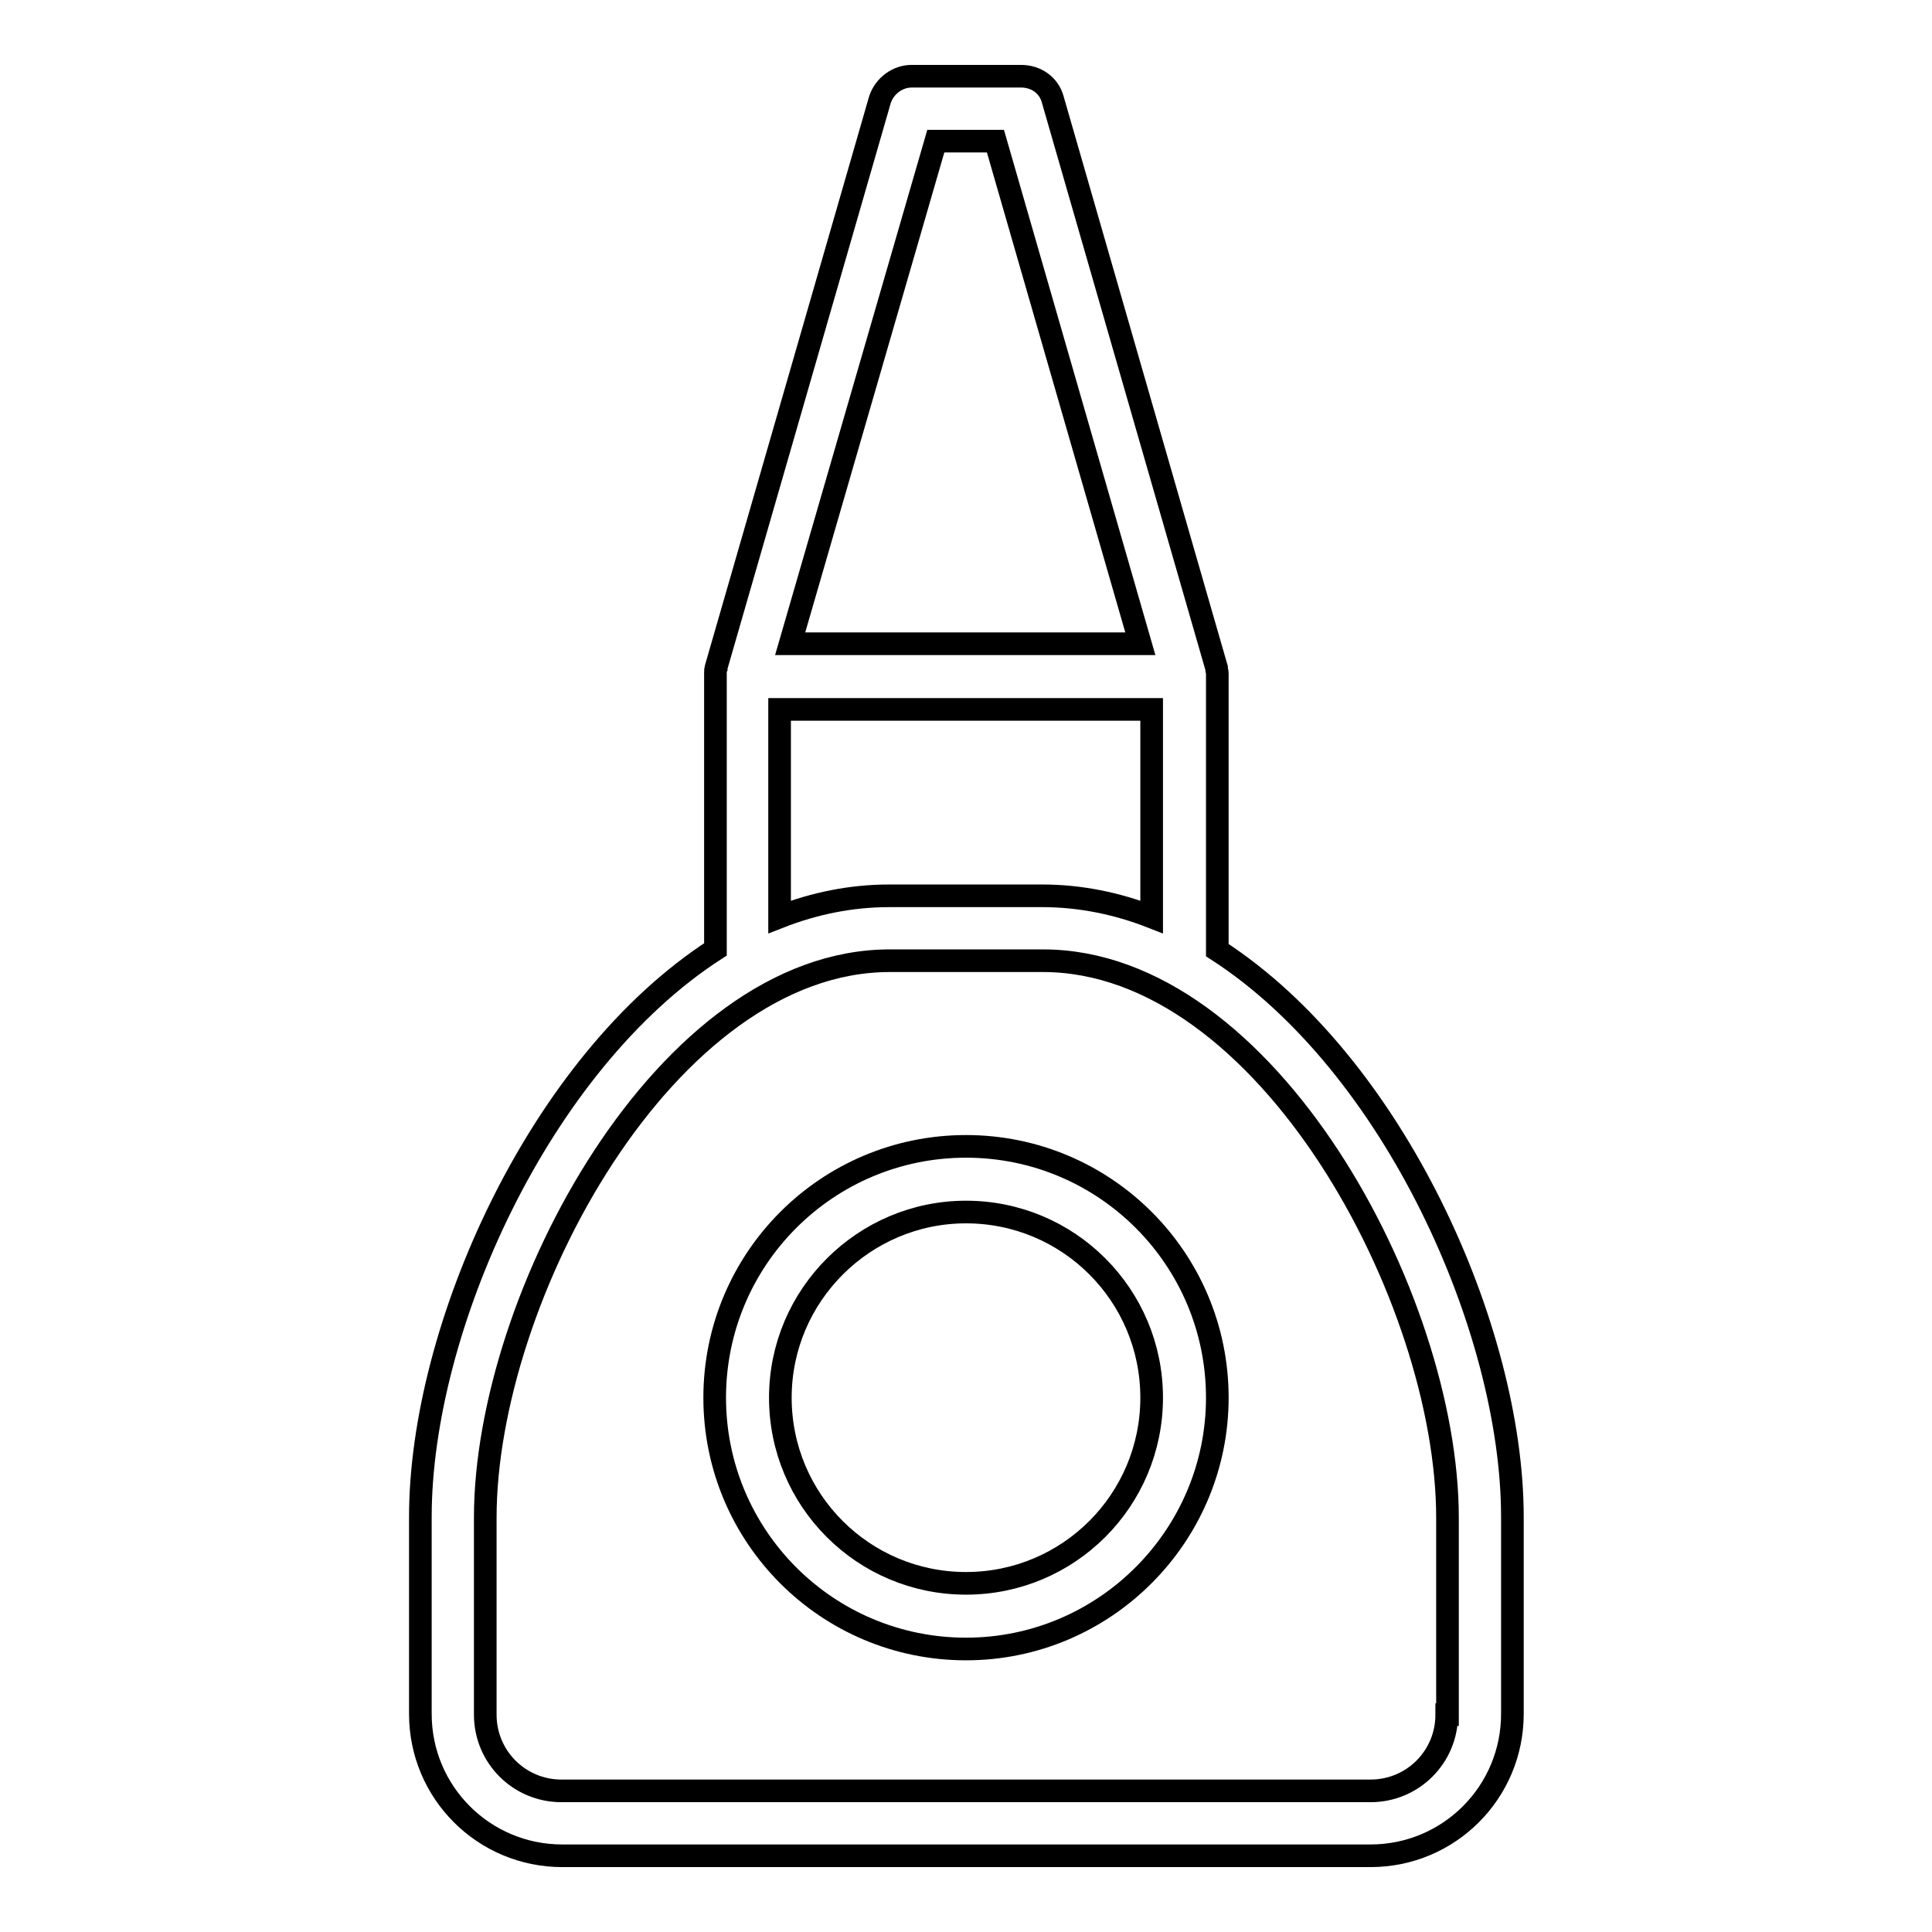 <?xml version="1.0" encoding="utf-8"?>
<!-- Svg Vector Icons : http://www.onlinewebfonts.com/icon -->
<!DOCTYPE svg PUBLIC "-//W3C//DTD SVG 1.1//EN" "http://www.w3.org/Graphics/SVG/1.1/DTD/svg11.dtd">
<svg version="1.1" xmlns="http://www.w3.org/2000/svg" xmlns:xlink="http://www.w3.org/1999/xlink" x="0px" y="0px" viewBox="0 0 256 256" enable-background="new 0 0 256 256" xml:space="preserve">
<g> <path stroke-width="3" fill-opacity="0" stroke="#000000"  d="M161.3,125.9V89.6v-0.1c0-0.1,0-0.2,0-0.3c0-0.2-0.1-0.4-0.1-0.6c0-0.1,0-0.1,0-0.1l-21.7-75.3 c-0.5-1.9-2.2-3.1-4.2-3.1h-14.5c-1.9,0-3.6,1.3-4.2,3.1L94.9,88.4c0,0.1,0,0.1,0,0.1c-0.1,0.2-0.1,0.4-0.1,0.6c0,0.1,0,0.2,0,0.3 v36.4c-23.4,15.1-39.1,50.3-39.1,75.2v26.1c0,10.4,8.4,18.8,18.8,18.8h107.1c10.4,0,18.8-8.4,18.8-18.8v-26.1 C200.4,176.2,184.7,141,161.3,125.9z M124,18.7h7.9l19.2,66.6h-46.4L124,18.7z M103.4,94h49.2v27.5c-4.6-1.8-9.5-2.8-14.5-2.8 h-20.3c-5,0-9.9,1-14.5,2.8V94z M191.7,227.2c0,5.6-4.5,10.1-10.1,10.1H74.4c-5.6,0-10.1-4.5-10.1-10.1v-26.1 c0-29.2,24-73.8,53.6-73.8h20.3c29.6,0,53.6,44.7,53.6,73.8V227.2z"/> <path stroke-width="3" fill-opacity="0" stroke="#000000"  d="M128,151.9c-18.4,0-33.3,14.9-33.3,33.3s14.9,33.3,33.3,33.3c18.4,0,33.3-15,33.3-33.3 C161.3,166.8,146.4,151.9,128,151.9z M128,209.8c-13.6,0-24.6-11-24.6-24.6s11.1-24.6,24.6-24.6c13.6,0,24.6,11,24.6,24.6 S141.6,209.8,128,209.8z"/></g>
</svg>